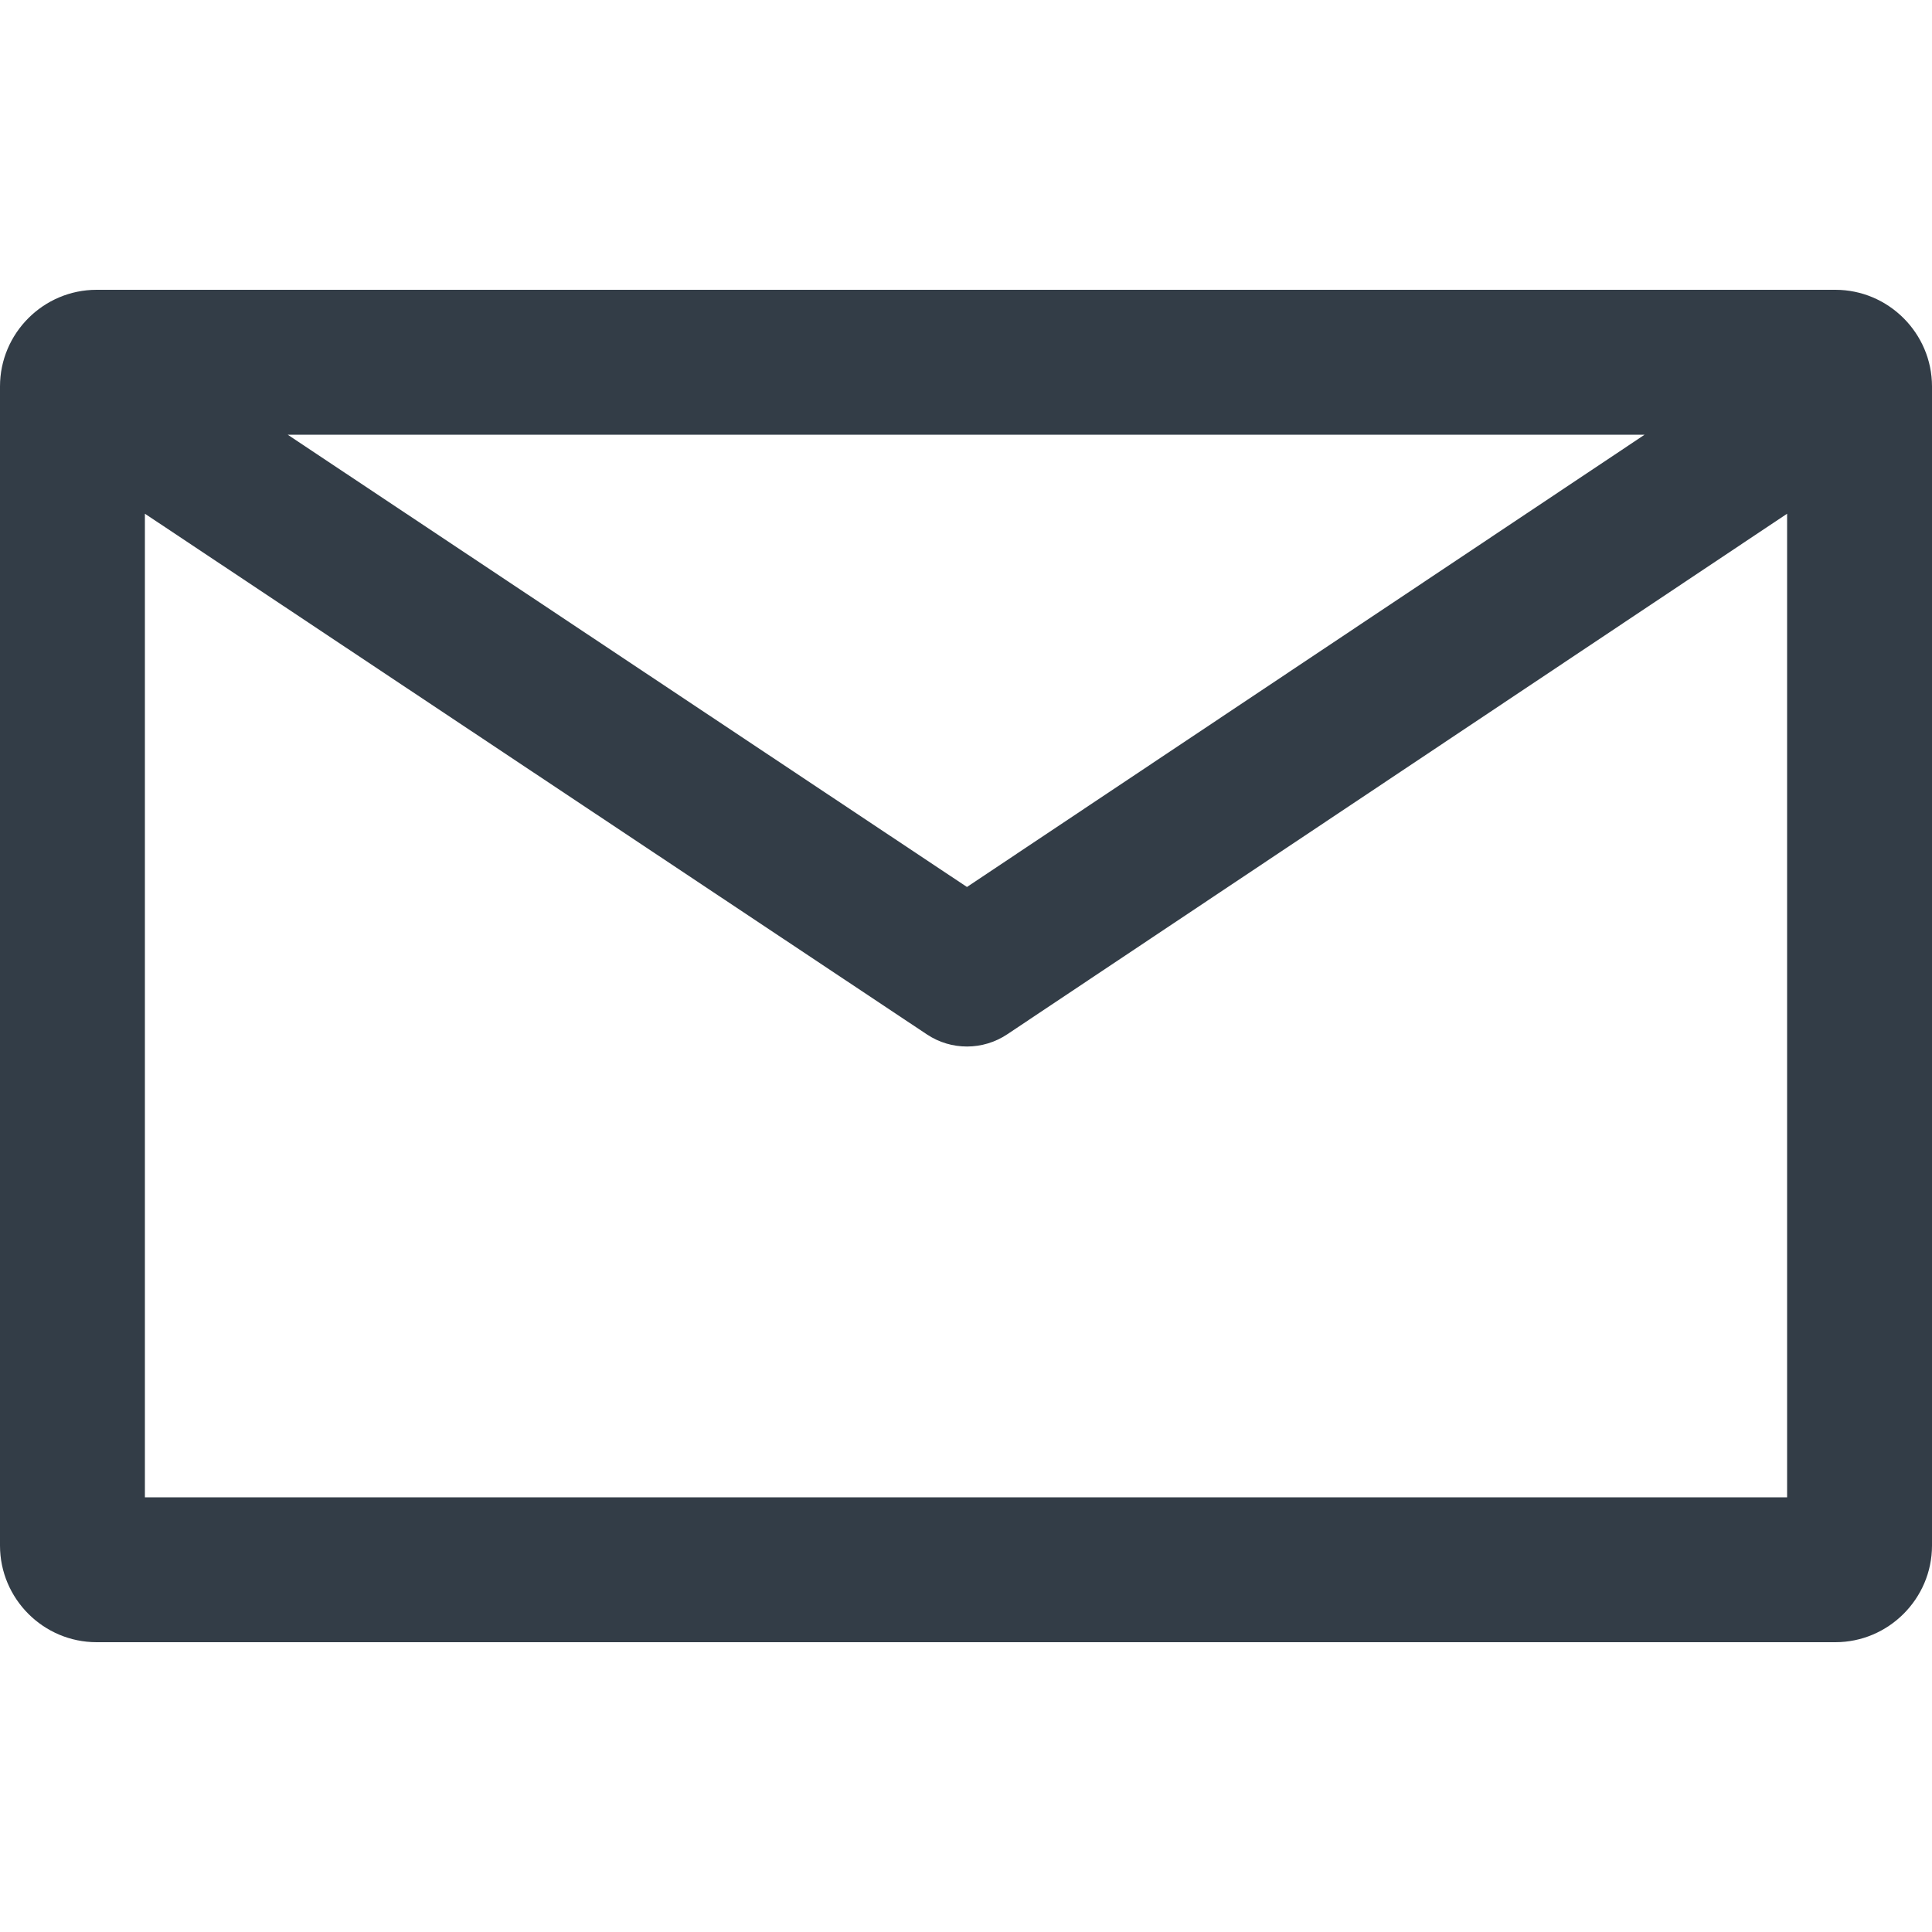 <?xml version="1.0"?>
<svg xmlns="http://www.w3.org/2000/svg" width="20" height="20" viewBox="0 0 20 20" fill="none">
<path fill-rule="evenodd" clip-rule="evenodd" d="M1 3H19C19.549 3 20 3.45 20 4V16C20 16.55 19.549 17 19 17H1C0.449 17 0 16.55 0 16V4C0 3.45 0.449 3 1 3ZM18.5 15.5H1.5V5.318L9.595 10.708C9.847 10.876 10.175 10.875 10.427 10.707L18.5 5.318V15.5ZM17.025 4.5L10.01 9.182L2.978 4.5H17.025Z" fill="#333D47"/>
</svg>
